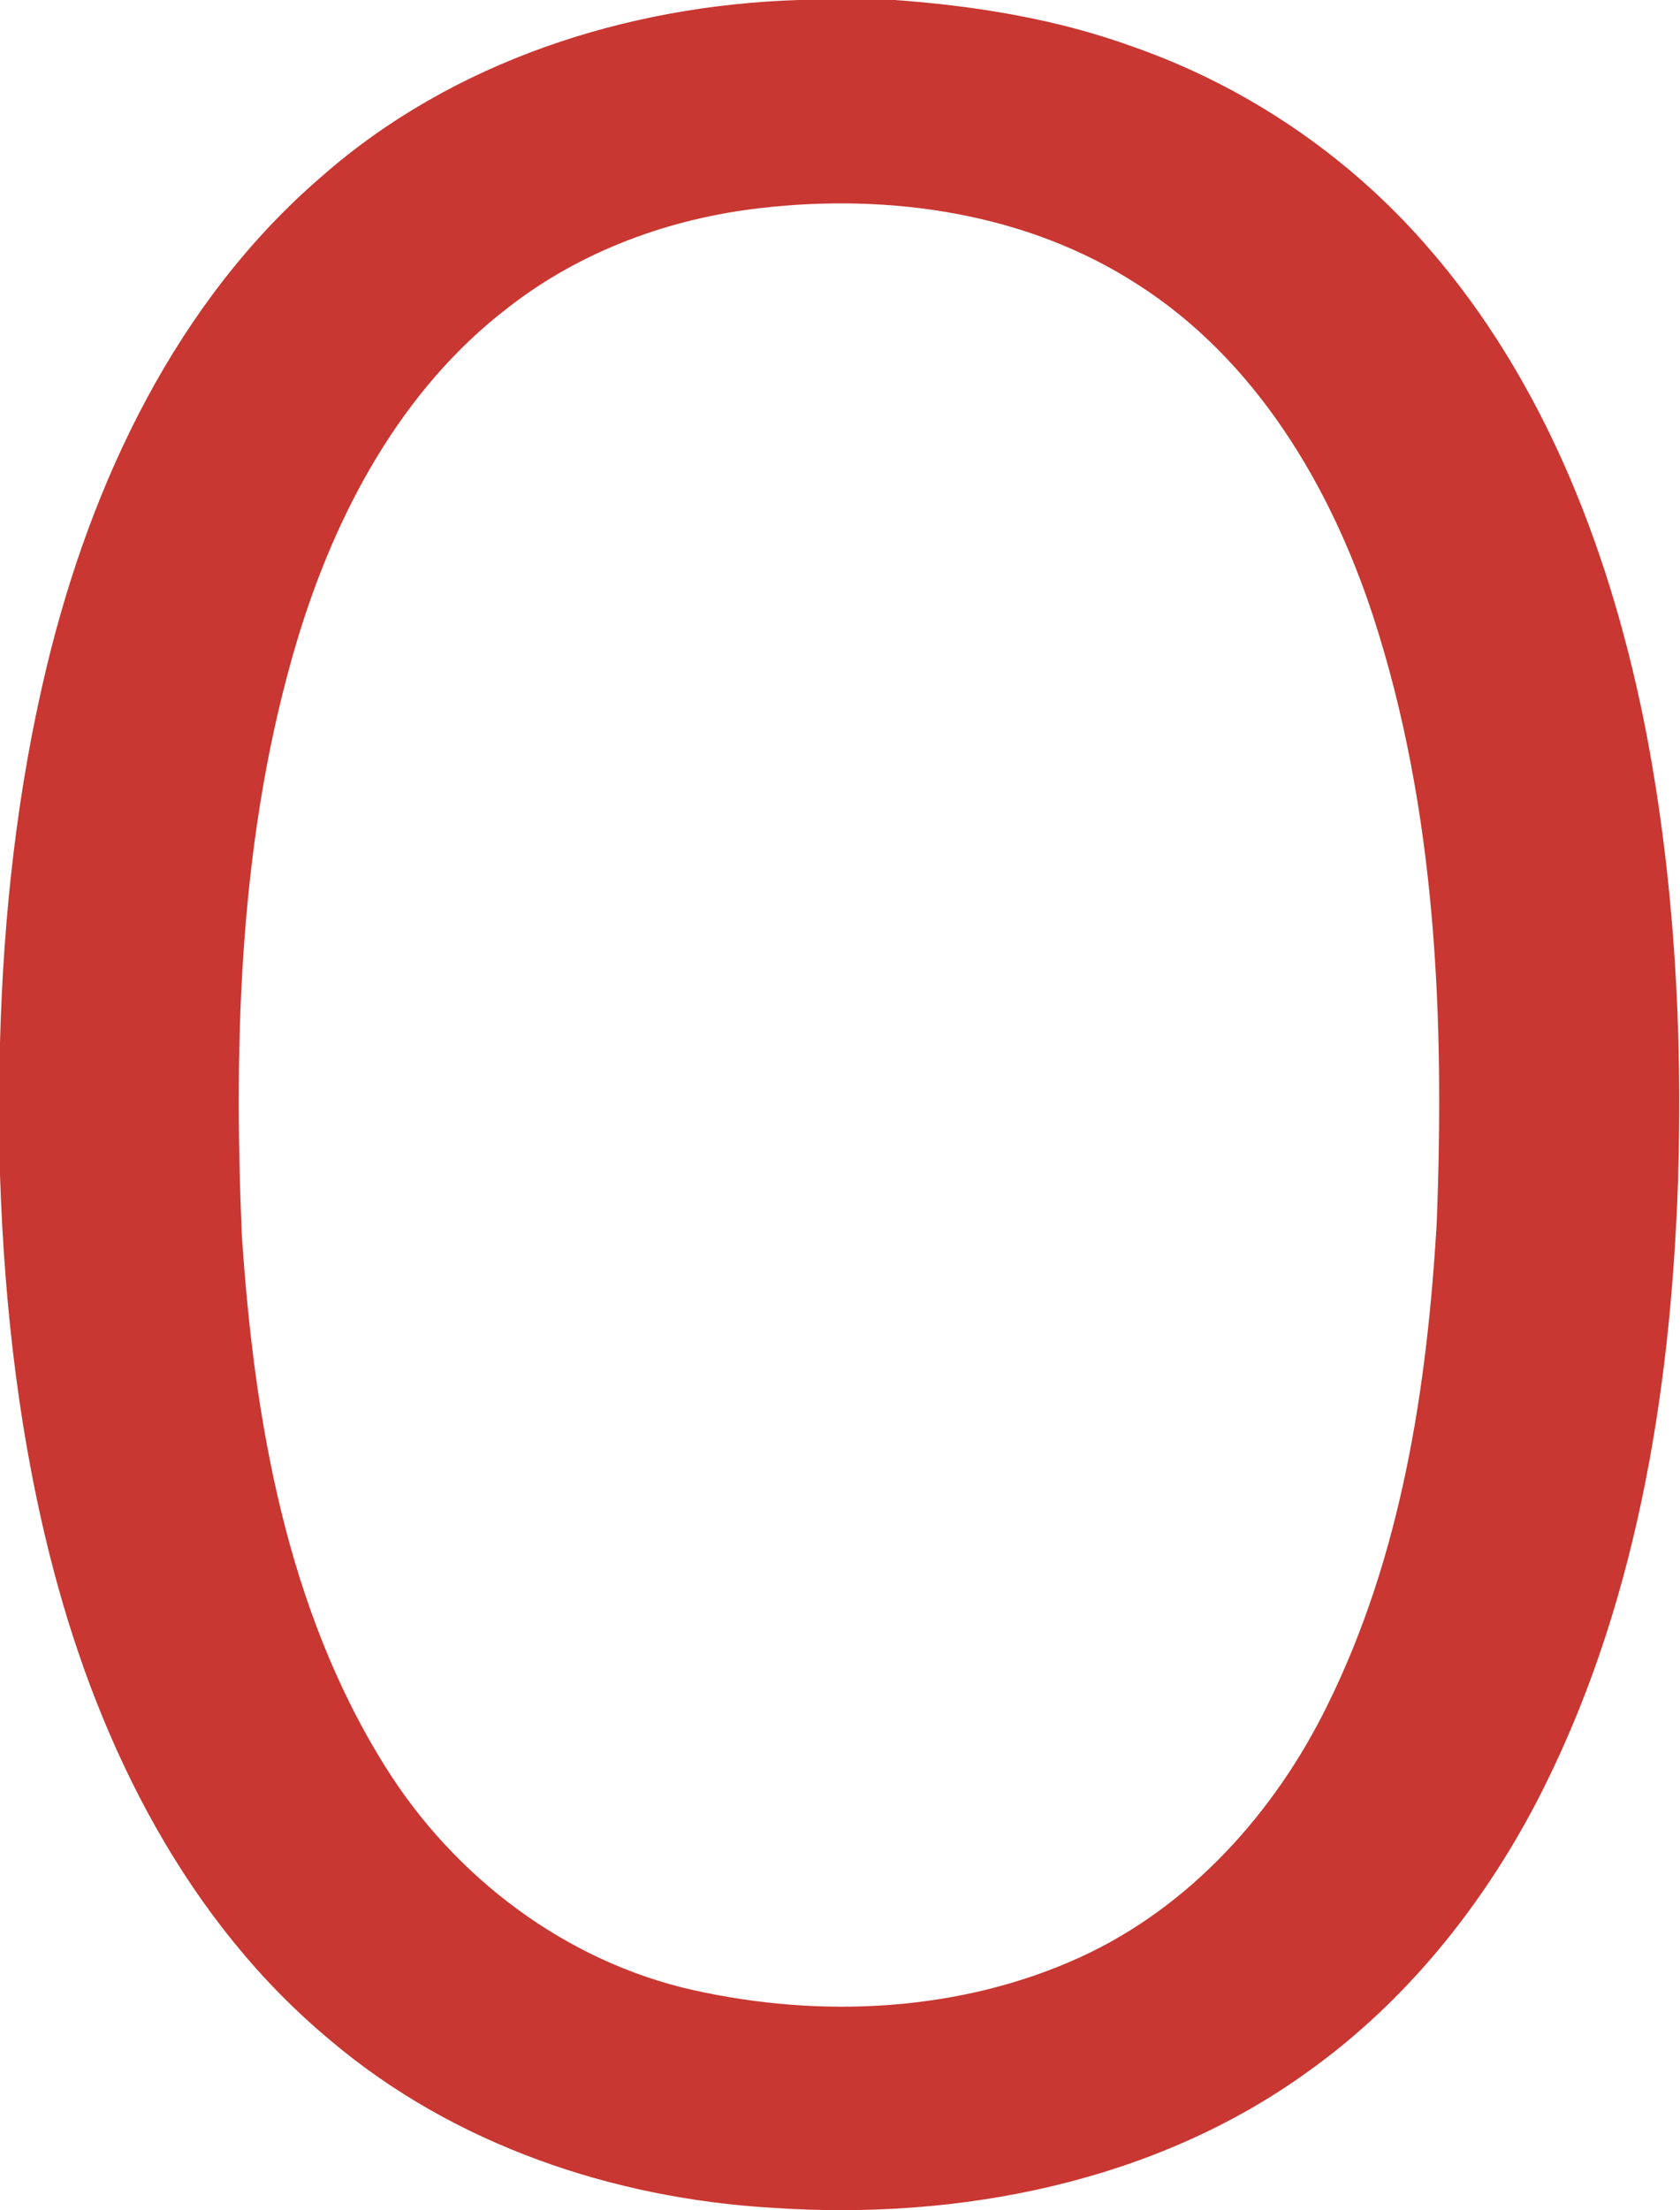<svg version="1.2" xmlns="http://www.w3.org/2000/svg" viewBox="0 0 1143 1503" width="1143" height="1503">
	<title>Ortho_logo-svg</title>
	<style>
		.s0 { fill: #c83731 } 
	</style>
	<g id="#c83731ff">
		<path id="Layer" fill-rule="evenodd" class="s0" d="m543.6 0h65.3c55 4 110 12.9 162 31.8 76.7 26.8 146.2 73.9 199.5 135.1 81.8 93.2 126.8 212.8 150 333.2 18.8 99.4 24.4 201 21.3 302-4.9 145.8-28.9 294.6-97.3 425.2-37.1 70.4-88.5 134-153.4 180.6-104.6 76.1-238.5 102.2-365.9 93.4-108.2-6.4-216.3-42.9-299.8-113.4-97.7-80.9-156.9-199-188.8-320-23.1-87.6-33.5-178.3-36.5-268.8v-90.2c2.3-86.3 11.7-172.6 32-256.5 30.2-124.8 88.2-247.7 187.1-332.6 88.9-78.1 207.4-116.2 324.5-119.8zm-26.2 141.5c-61.9 7-122.7 29.3-172 67.9-72.4 55.5-117 139.3-143 225.3-39.3 130.8-43.6 269.1-37.9 404.7 8.3 125.1 30.1 254.3 97.8 362.2 46.9 75 122.6 132.3 209.4 151.7 87.1 19.4 181.7 14.9 263.5-22.5 74.6-34.2 132.1-98.3 167.9-171.2 50.4-101.8 67.9-216.2 74.4-328.5 5.3-138.4-0.1-279.8-43.4-412.4-29-88.5-80-174.1-160-225.2-75.2-48.8-168.8-62.2-256.7-52z"/>
	</g>
</svg>